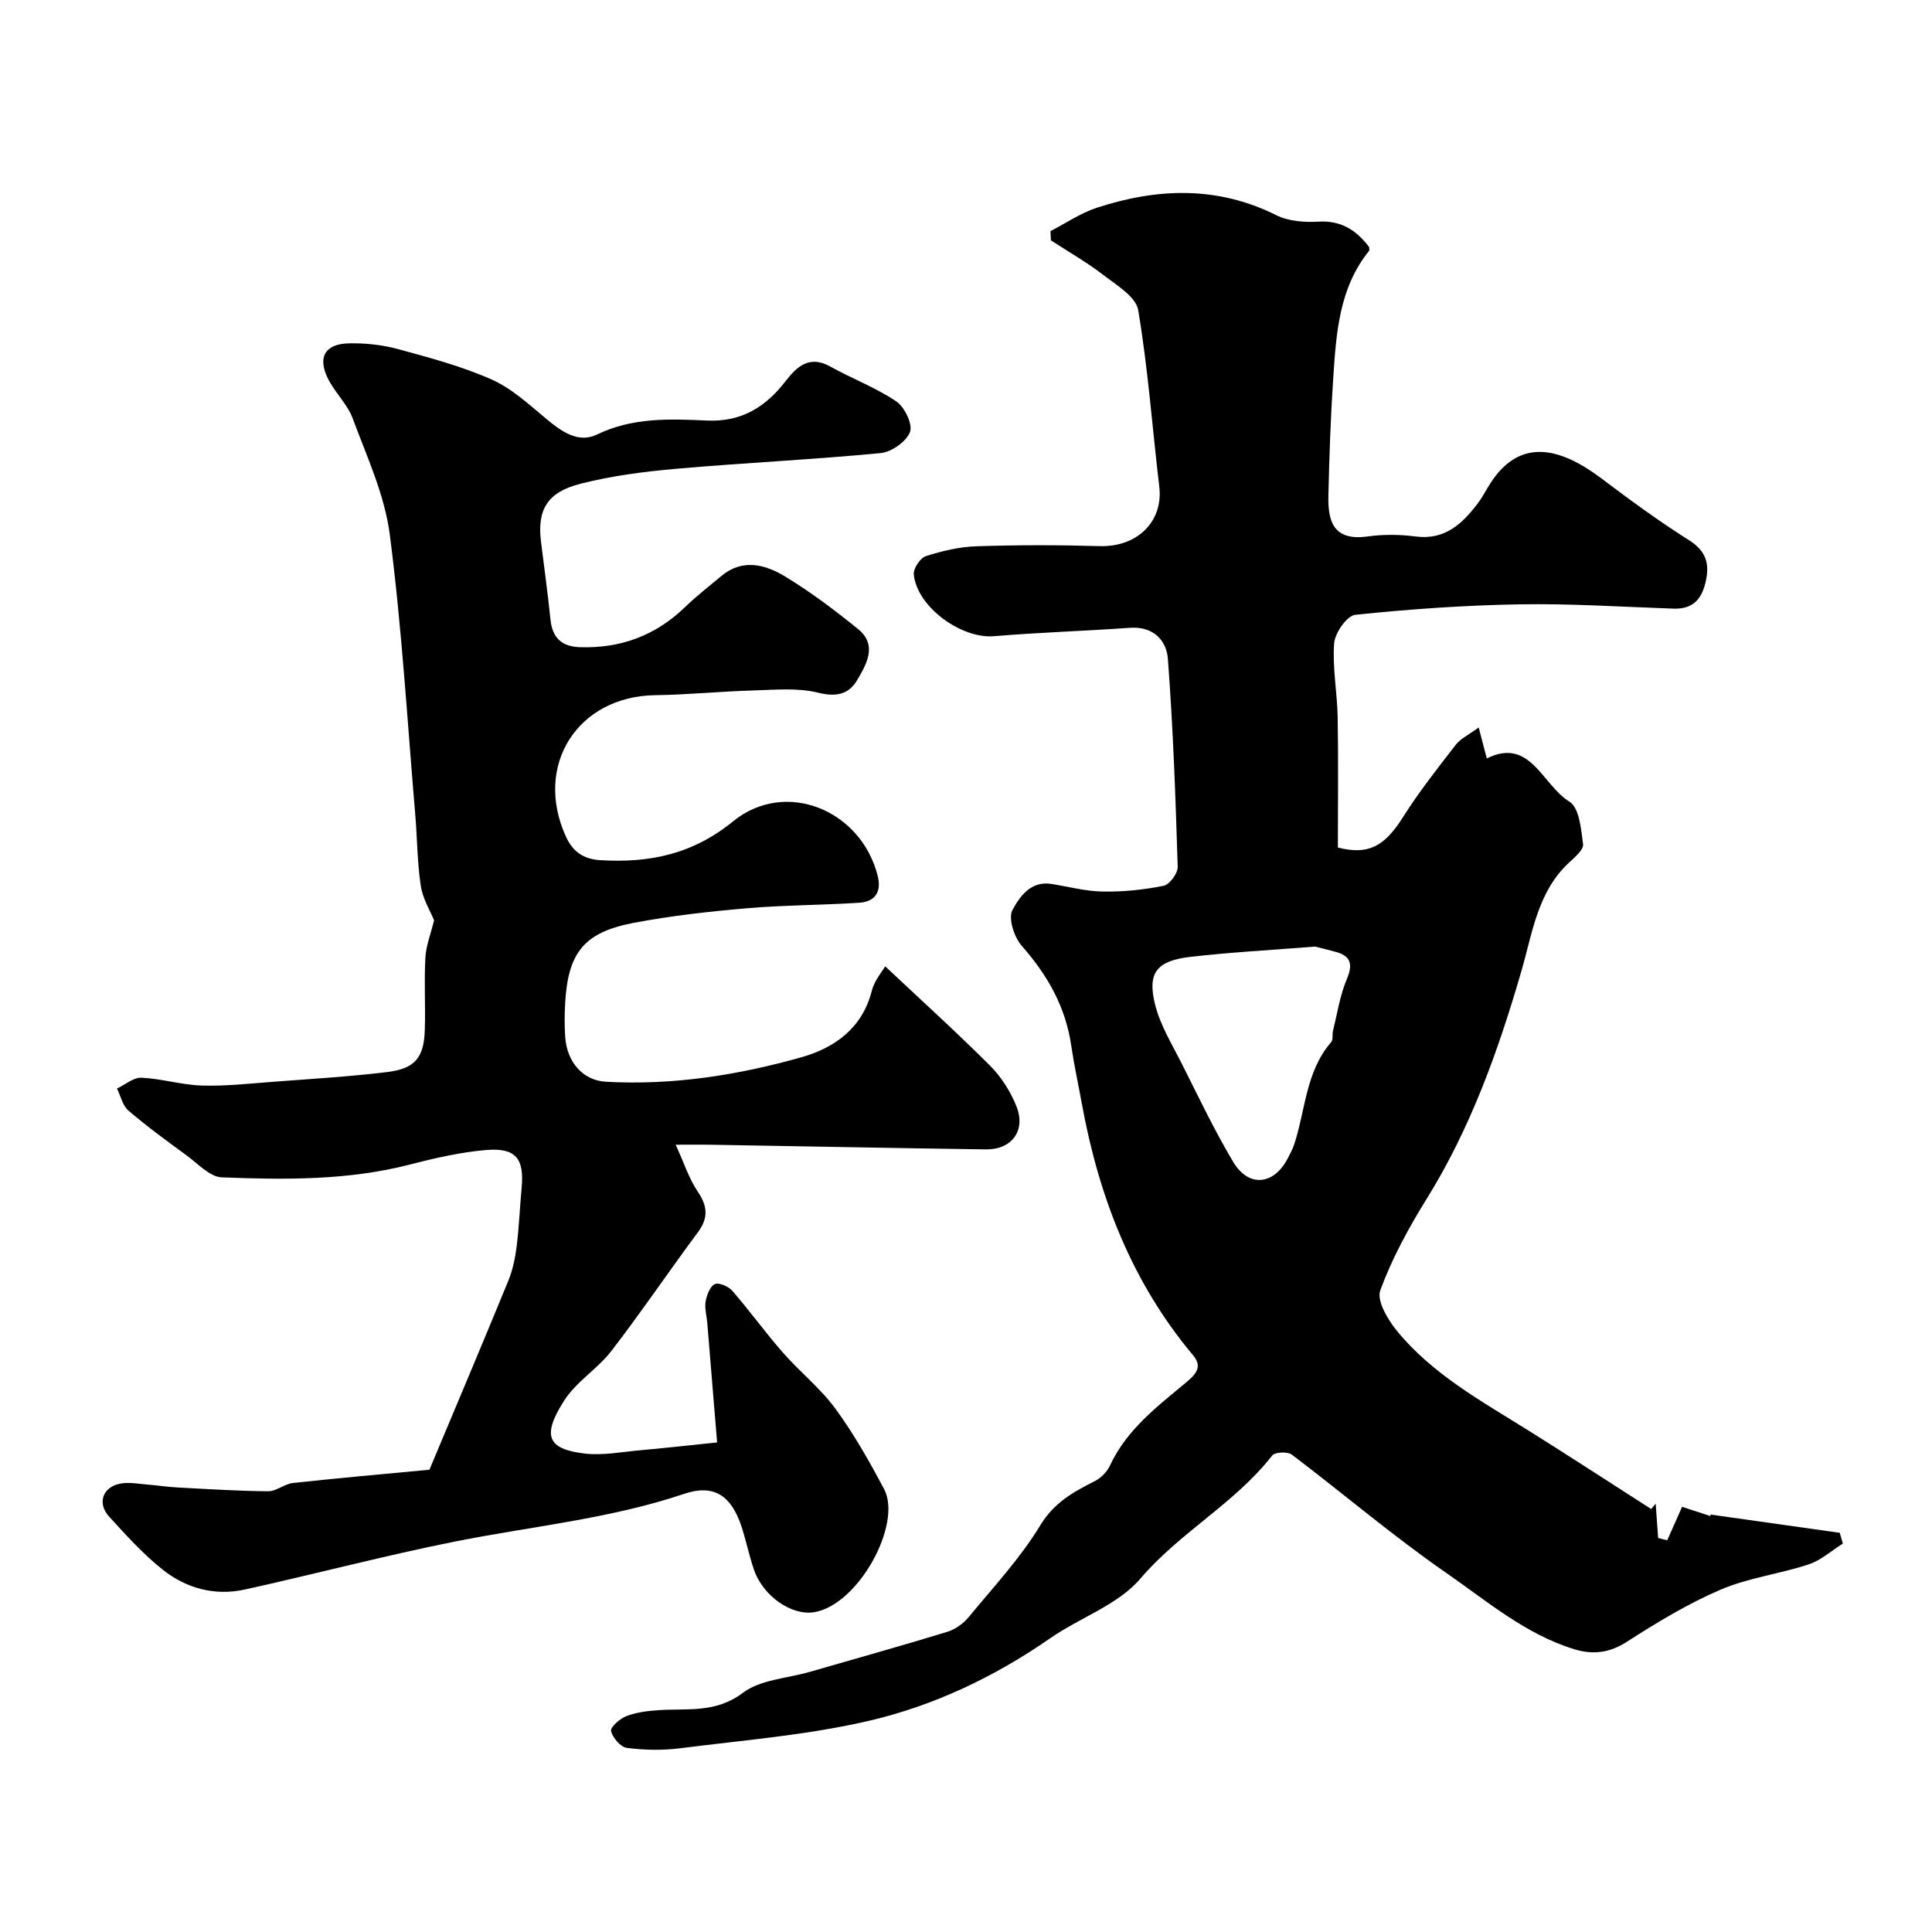<svg enable-background="new 0 0 400 400" viewBox="0 0 400 400" xmlns="http://www.w3.org/2000/svg"><path d="m217.49 47.85c3.19-1.64 6.23-3.74 9.6-4.84 12.52-4.08 24.93-4.56 37.17 1.55 2.51 1.25 5.8 1.5 8.67 1.33 4.72-.29 7.9 1.76 10.53 5.26 0 .26.12.64-.02.8-6.22 7.72-6.79 17.07-7.41 26.33-.54 8.08-.81 16.19-1 24.29-.13 5.47 1.1 9.45 8.07 8.5 3.27-.45 6.7-.43 9.98 0 6.04.79 9.62-2.58 12.83-6.79 1.08-1.42 1.87-3.05 2.86-4.53 6.19-9.28 14.5-6.97 22.92-.6 5.85 4.43 11.8 8.77 18 12.69 3.71 2.35 4.34 5.08 3.36 8.98-.9 3.59-2.89 5.32-6.6 5.19-10.6-.36-21.2-1.07-31.79-.89-11.37.19-22.76.99-34.07 2.17-1.72.18-4.21 3.75-4.37 5.91-.38 5.05.64 10.18.73 15.28.16 8.92.04 17.84.04 26.99 6.19 1.59 9.59-.12 13.45-6.24 3.3-5.23 7.16-10.13 10.96-15.03 1.02-1.31 2.72-2.09 4.75-3.58.62 2.4 1.08 4.14 1.67 6.41 9.04-4.5 11.47 5.5 17.12 8.95 2.03 1.24 2.42 5.71 2.82 8.8.15 1.12-1.69 2.68-2.86 3.77-6.57 6.07-7.6 14.54-9.9 22.46-4.78 16.48-10.51 32.53-19.64 47.23-3.73 6-7.17 12.32-9.59 18.92-.78 2.12 1.55 6.05 3.43 8.36 7.4 9.05 17.58 14.6 27.32 20.7 8.5 5.32 16.9 10.8 25.34 16.21.31-.37.62-.75.93-1.12.17 2.37.34 4.75.51 7.12.63.16 1.25.31 1.88.47.86-1.93 1.71-3.87 3.08-6.93 1.45.47 3.69 1.21 5.93 1.94-.04-.12-.09-.24-.13-.35 8.95 1.26 17.89 2.52 26.84 3.79.21.74.42 1.49.64 2.23-2.36 1.48-4.54 3.48-7.11 4.32-6 1.98-12.46 2.76-18.22 5.23-6.79 2.91-13.22 6.82-19.46 10.83-3.58 2.3-7.05 2.64-10.76 1.51-10.18-3.1-18.2-10.04-26.69-15.91-10.98-7.6-21.18-16.33-31.85-24.4-.87-.66-3.49-.53-4.06.19-7.73 9.92-19.09 15.87-27.28 25.48-4.65 5.45-12.51 8.07-18.66 12.34-11.46 7.96-23.99 13.93-37.4 17.07-12.84 3-26.14 4.05-39.26 5.72-3.62.46-7.39.39-11.01-.08-1.29-.17-2.93-2.09-3.27-3.48-.18-.78 1.82-2.58 3.16-3.09 2.09-.8 4.43-1.09 6.69-1.24 5.96-.4 11.81.67 17.43-3.58 3.63-2.75 9.16-2.99 13.84-4.34 9.52-2.75 19.06-5.41 28.53-8.31 1.63-.5 3.28-1.69 4.38-3.02 5.12-6.21 10.69-12.19 14.84-19.02 2.9-4.78 6.92-6.94 11.39-9.21 1.25-.64 2.46-1.92 3.06-3.21 3.45-7.4 9.73-12.15 15.73-17.15 1.95-1.62 3.49-3.21 1.49-5.59-12.72-15.15-19.56-32.89-23.06-52.11-.73-4.01-1.61-8-2.2-12.03-1.16-8.04-4.92-14.62-10.24-20.67-1.58-1.79-2.85-5.72-1.94-7.41 1.46-2.7 3.76-6.11 8.09-5.41 3.54.57 7.08 1.52 10.64 1.58 4.2.07 8.47-.37 12.58-1.2 1.23-.25 2.96-2.59 2.91-3.93-.44-14.36-.95-28.72-2.03-43.04-.29-3.87-3.05-6.79-7.87-6.44-9.37.67-18.77.95-28.13 1.74-6.74.57-15.92-6.02-16.61-12.77-.13-1.22 1.32-3.42 2.49-3.8 3.37-1.09 6.96-1.93 10.48-2.05 8.49-.28 17-.28 25.49-.03 7.95.23 13.21-5.24 12.37-12.27-1.45-12.21-2.33-24.5-4.37-36.6-.47-2.77-4.49-5.17-7.22-7.27-3.42-2.64-7.22-4.8-10.85-7.17-.02-.65-.05-1.28-.09-1.91zm54.8 148.13c-9.41.75-17.62 1.18-25.77 2.12-7.03.81-9.02 3.27-7.38 9.86 1.07 4.3 3.53 8.28 5.56 12.31 3.43 6.82 6.72 13.74 10.62 20.29 3.22 5.4 8.51 4.8 11.35-.85.44-.87.93-1.74 1.24-2.66 2.39-7.15 2.38-15.16 7.69-21.28.45-.52.19-1.6.39-2.39.89-3.58 1.44-7.32 2.86-10.68 1.39-3.29.68-4.88-2.58-5.7-1.69-.45-3.41-.88-3.98-1.02z" fill="#010000"/><path d="m183.27 200.07c7.42 6.98 14.75 13.6 21.72 20.58 2.34 2.34 4.27 5.4 5.48 8.48 1.96 4.98-1.04 8.92-6.36 8.84-19.1-.27-38.2-.65-57.3-.97-1.81-.03-3.62 0-6.92 0 1.77 3.85 2.76 7.04 4.56 9.69 2.07 3.05 2.24 5.49.01 8.48-6.03 8.12-11.71 16.52-17.88 24.53-2.87 3.72-7.26 6.35-9.76 10.25-4.68 7.32-3.5 10.07 4.23 10.99 3.69.44 7.54-.32 11.31-.66 4.96-.44 9.9-1 16.11-1.64-.62-7.53-1.32-16.16-2.04-24.78-.12-1.47-.58-2.99-.34-4.39.23-1.32.89-3.11 1.89-3.6.83-.4 2.83.46 3.62 1.36 3.63 4.18 6.87 8.68 10.52 12.84 3.48 3.98 7.74 7.35 10.84 11.58 3.82 5.21 7.03 10.91 10.07 16.62 3.85 7.25-5.31 24.04-14.49 25.52-4.62.74-10.57-3.27-12.47-8.89-.99-2.92-1.6-5.97-2.57-8.9-2.14-6.4-5.71-8.79-11.87-6.71-15.4 5.18-31.5 6.7-47.29 9.84-14.64 2.92-29.1 6.76-43.69 9.97-6.14 1.35-12.04-.23-16.89-4.06-4.08-3.22-7.62-7.17-11.16-11.03-2.53-2.76-1.37-6.14 2.3-6.84 1.88-.36 3.93.07 5.89.22s3.91.47 5.88.57c6.29.33 12.58.74 18.87.79 1.69.01 3.35-1.52 5.09-1.71 9.16-1 18.34-1.81 28.28-2.75 5.25-12.54 10.85-25.76 16.3-39.04.91-2.22 1.43-4.66 1.74-7.05.51-4.07.67-8.19 1.05-12.28.57-6.05-1.21-8.35-7.38-7.82-5.33.46-10.63 1.68-15.83 3.02-12.81 3.3-25.86 3.14-38.88 2.64-2.49-.1-4.94-2.85-7.28-4.55-4.09-2.99-8.19-5.98-12.03-9.26-1.21-1.04-1.61-3.02-2.38-4.58 1.69-.79 3.41-2.32 5.06-2.24 4.19.19 8.34 1.5 12.53 1.62 4.91.15 9.85-.41 14.77-.78 7.88-.6 15.79-1.06 23.63-2.02 5.73-.7 7.56-3 7.74-8.7.16-4.99-.16-10.01.12-14.99.14-2.51 1.14-4.98 1.8-7.71-.78-1.94-2.34-4.46-2.75-7.15-.74-4.87-.73-9.86-1.15-14.78-1.64-19.33-2.78-38.73-5.27-57.95-1.06-8.23-4.76-16.16-7.69-24.07-1.1-2.97-3.71-5.35-5.13-8.25-2.17-4.4-.58-7.14 4.3-7.26 3.4-.08 6.93.29 10.2 1.18 6.58 1.79 13.24 3.56 19.44 6.32 4.19 1.86 7.78 5.22 11.38 8.21 3.13 2.6 6.57 5.02 10.41 3.16 7.38-3.57 15.07-3.24 22.77-2.89 7.11.32 12.12-2.78 16.27-8.16 2.3-2.98 4.9-5.44 9.23-3.03 4.51 2.51 9.43 4.35 13.68 7.22 1.73 1.16 3.45 4.76 2.84 6.35-.77 2-3.84 4.15-6.09 4.36-14.09 1.35-28.25 2.01-42.35 3.25-6.65.59-13.36 1.45-19.8 3.1-6.94 1.77-8.96 5.45-8.15 12.02.66 5.36 1.41 10.71 1.96 16.08.38 3.76 2.29 5.6 6.05 5.73 8.44.29 15.7-2.39 21.8-8.29 2.36-2.28 4.97-4.31 7.5-6.42 4.43-3.71 9.13-2.41 13.25.09 5.29 3.2 10.27 6.97 15.08 10.87 4.08 3.31 1.76 7.24-.17 10.55-1.71 2.93-4.28 3.57-8.06 2.63-4.27-1.06-8.97-.6-13.47-.47-6.77.19-13.53.89-20.3.98-16.04.23-25.19 14.5-18.5 29.24 1.32 2.91 3.38 4.7 7.14 4.92 10.22.61 19.11-1.22 27.5-8.05 10.82-8.8 26.52-2.37 29.94 11.35.82 3.3-.6 5.3-3.8 5.51-7.77.51-15.58.48-23.33 1.15-7.82.67-15.66 1.55-23.36 3.01-10.33 1.96-13.64 6.16-14.23 16.64-.13 2.33-.15 4.67.01 7 .37 5.28 3.73 9 8.41 9.26 13.82.78 27.35-1.35 40.54-5.08 6.83-1.94 12.56-6 14.53-13.75.57-2.2 2.25-4.13 2.77-5.06z" fill="#010000"/></svg>